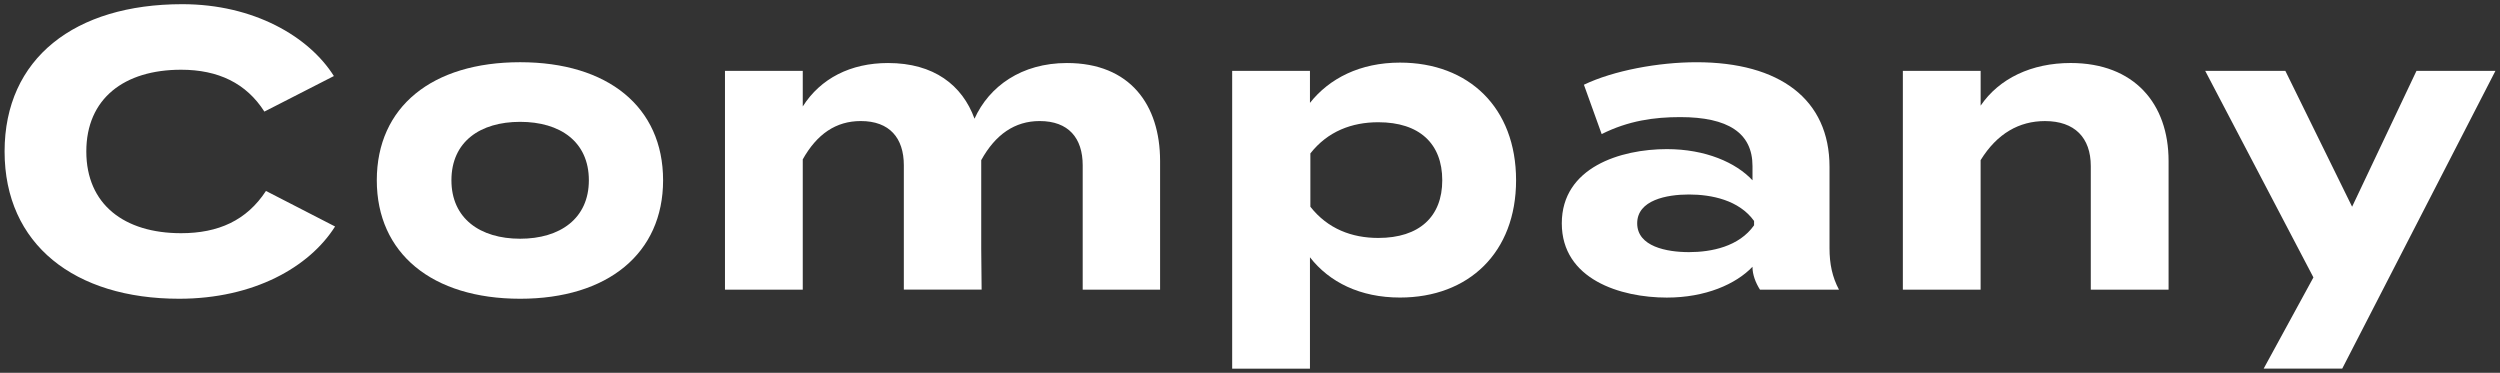 <?xml version="1.0" encoding="utf-8"?>
<!-- Generator: Adobe Illustrator 28.0.0, SVG Export Plug-In . SVG Version: 6.00 Build 0)  -->
<svg version="1.0" id="レイヤー_1" xmlns="http://www.w3.org/2000/svg" xmlns:xlink="http://www.w3.org/1999/xlink" x="0px"
	 y="0px" viewBox="0 0 114 17" enable-background="new 0 0 114 17" xml:space="preserve">
<rect x="0" y="0" width="114" height="17" fill="#333333" stroke="none"/>
<g>
	<g>
		<g>
			<path fill="#FFFFFF" d="M12.128,8.707l3.151,1.621c-1.171,1.854-3.709,3.295-7.112,3.295c-4.754,0-7.958-2.467-7.958-6.716
				c0-4.25,3.204-6.716,8.102-6.716c3.26,0,5.78,1.476,6.914,3.277l-3.169,1.621c-0.828-1.296-2.106-1.909-3.799-1.909
				c-2.593,0-4.321,1.314-4.321,3.727c0,2.413,1.729,3.727,4.321,3.727C9.949,10.634,11.246,10.057,12.128,8.707z"/>
			<path fill="#FFFFFF" d="M17.182,8.221c0-3.349,2.521-5.384,6.536-5.384c3.997,0,6.519,2.035,6.519,5.384
				c0,3.331-2.521,5.402-6.519,5.402C19.703,13.622,17.182,11.552,17.182,8.221z M26.852,8.221c0-1.764-1.314-2.665-3.134-2.665
				c-1.818,0-3.133,0.9-3.133,2.665c0,1.747,1.314,2.665,3.133,2.665C25.537,10.886,26.852,9.967,26.852,8.221z"/>
			<path fill="#FFFFFF" d="M52.9,7.339v5.87h-3.529V7.537c0-1.242-0.648-2.017-1.963-2.017c-1.134,0-2.017,0.612-2.664,1.782v0.036
				v4.015l0.018,1.854h-3.547V7.537c0-1.242-0.648-2.017-1.963-2.017c-1.135,0-1.998,0.594-2.646,1.746v5.942h-3.547V3.233h3.547
				v1.621c0.811-1.278,2.179-1.98,3.889-1.98c2.089,0,3.385,1.008,3.943,2.539c0.666-1.476,2.143-2.539,4.213-2.539
				C51.531,2.873,52.9,4.782,52.9,7.339z"/>
			<path fill="#FFFFFF" d="M59.734,11.732v5.078h-3.547V3.233h3.547v1.458c0.883-1.116,2.287-1.836,4.105-1.836
				c3.133,0,5.294,2.052,5.294,5.365c0,3.295-2.161,5.348-5.294,5.348C62.021,13.568,60.617,12.866,59.734,11.732z M59.753,6.996
				v2.431c0.792,1.008,1.891,1.423,3.097,1.423c1.873,0,2.917-0.972,2.917-2.629c0-1.675-1.044-2.647-2.917-2.647
				C61.644,5.574,60.545,5.988,59.753,6.996z"/>
			<path fill="#FFFFFF" d="M83.426,7.609v3.709c0,0.72,0.126,1.314,0.432,1.891h-3.602c-0.197-0.306-0.342-0.684-0.342-1.026v-0.018
				c-0.756,0.792-2.143,1.405-3.906,1.405c-2.107,0-4.79-0.828-4.79-3.385s2.683-3.385,4.79-3.385c1.764,0,3.15,0.612,3.906,1.422
				V7.573c0-1.512-1.116-2.233-3.295-2.233c-1.188,0-2.358,0.162-3.583,0.774l-0.81-2.25c1.35-0.648,3.402-1.026,5.131-1.026
				C81.156,2.837,83.426,4.53,83.426,7.609z M79.986,10.076c-0.684-0.954-1.944-1.207-2.971-1.207c-1.008,0-2.359,0.252-2.359,1.314
				s1.352,1.314,2.359,1.314c1.026,0,2.287-0.252,2.971-1.224V10.076z"/>
			<path fill="#FFFFFF" d="M86.77,13.208V3.233h3.547v1.584c0.847-1.242,2.323-1.944,4.105-1.944c2.898,0,4.465,1.854,4.465,4.465
				v5.87H95.34V7.573c0-1.296-0.738-2.052-2.088-2.052c-1.171,0-2.179,0.558-2.936,1.782v5.906H86.77z"/>
			<path fill="#FFFFFF" d="M113.791,3.233l-6.986,13.576h-3.582l2.269-4.159l-4.934-9.417h3.655l3.043,6.194l2.935-6.194H113.791z"
				/>
		</g>
	</g>
</g>
</svg>
